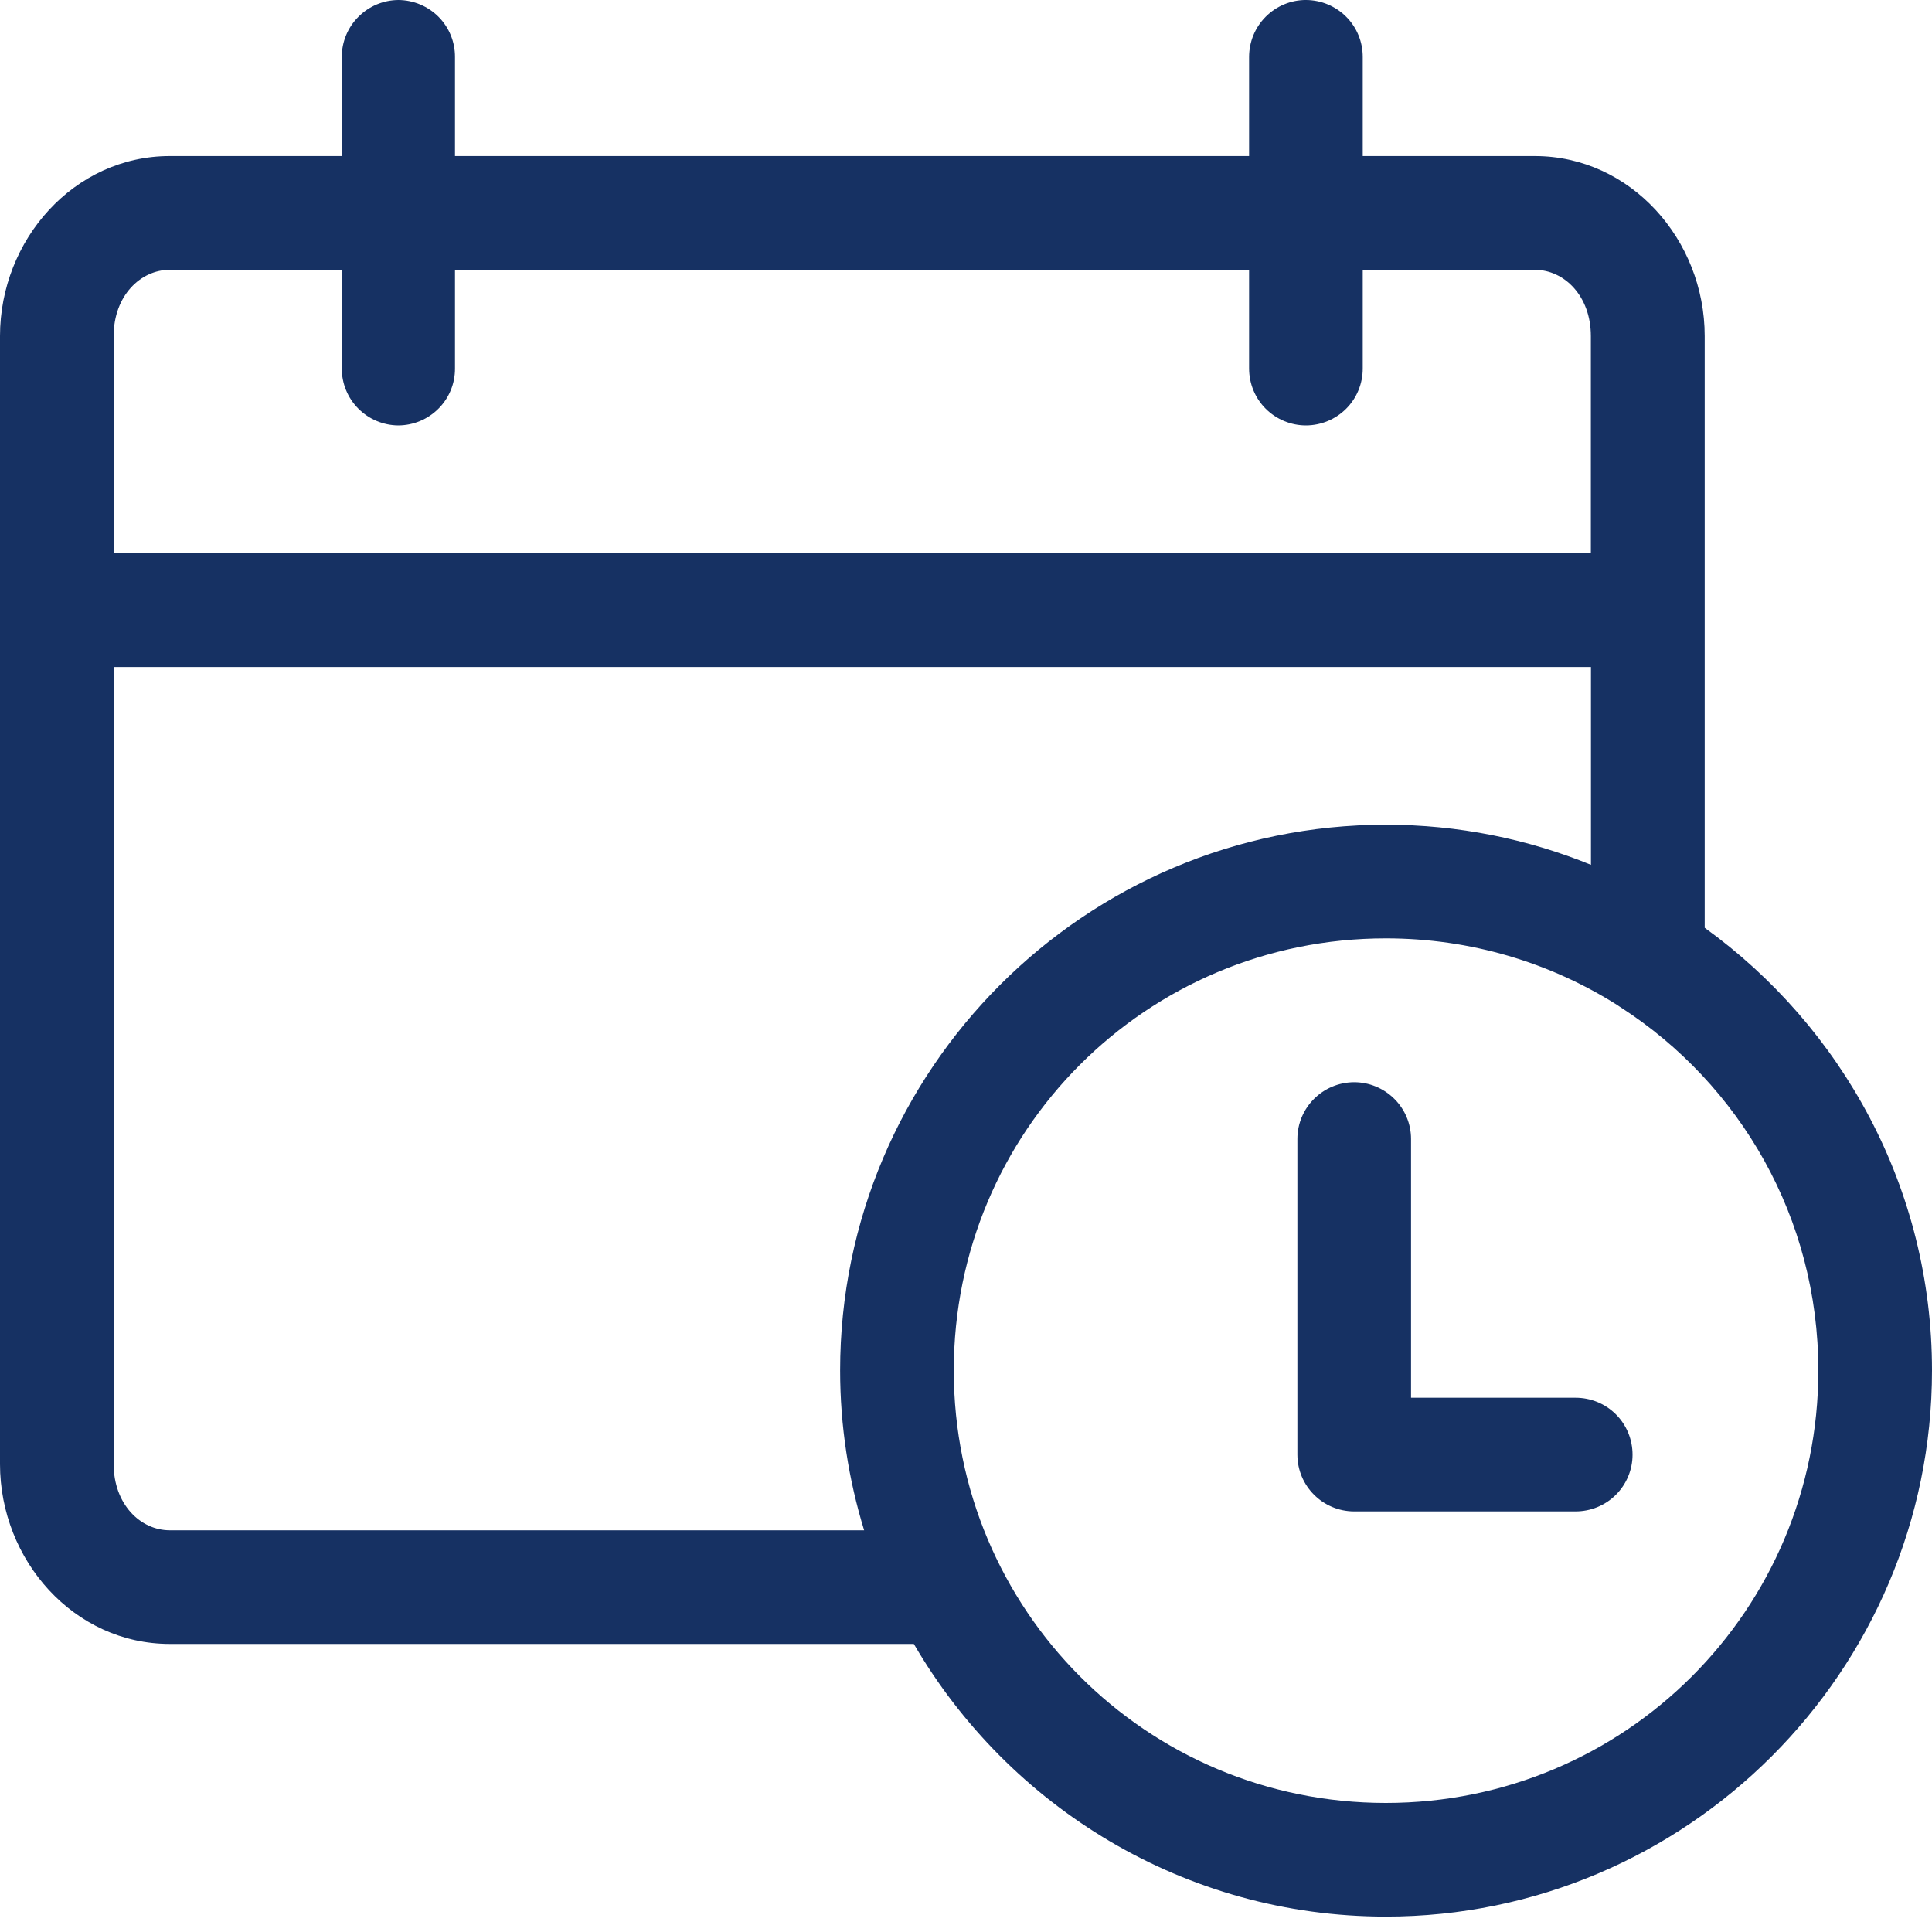 <svg xmlns="http://www.w3.org/2000/svg" fill="none" viewBox="0 0 40 40" height="40" width="40">
<path fill="#163163" d="M8.248 0C7.937 0.002 7.639 0.127 7.419 0.349C7.198 0.57 7.076 0.869 7.076 1.181V3.231H3.516C1.531 3.231 -6.10352e-05 4.966 -6.10352e-05 6.958V30.311C-6.10352e-05 32.303 1.531 34.036 3.516 34.036H18.92C20.88 37.406 24.526 39.681 28.692 39.681C34.92 39.681 40 34.601 40 28.373C40 24.606 38.141 21.264 35.294 19.209V6.958C35.294 4.965 33.761 3.231 31.776 3.231H28.214V1.181C28.215 0.869 28.094 0.57 27.873 0.348C27.653 0.127 27.355 0.002 27.042 -4.65551e-05C26.73 -0.002 26.428 0.123 26.206 0.345C25.984 0.567 25.861 0.867 25.861 1.181V3.231H9.42V1.181C9.422 0.869 9.3 0.57 9.08 0.348C8.859 0.127 8.561 0.002 8.248 0ZM3.516 5.586H7.076V7.627C7.076 7.939 7.198 8.239 7.419 8.46C7.639 8.681 7.937 8.806 8.248 8.808C8.561 8.806 8.859 8.681 9.079 8.46C9.3 8.239 9.422 7.939 9.42 7.627V5.586H25.861V7.627C25.861 7.941 25.984 8.242 26.206 8.463C26.428 8.684 26.73 8.809 27.042 8.808C27.355 8.806 27.653 8.681 27.873 8.46C28.093 8.239 28.215 7.939 28.214 7.627V5.586H31.775C32.386 5.586 32.937 6.127 32.937 6.958V11.455H2.353V6.958C2.353 6.127 2.905 5.586 3.516 5.586ZM2.353 13.81H32.939V17.905C31.626 17.37 30.193 17.075 28.692 17.075C22.464 17.075 17.394 22.145 17.394 28.373C17.394 29.525 17.569 30.634 17.891 31.683H3.516C2.905 31.683 2.353 31.142 2.353 30.311V13.81ZM28.692 19.428C30.454 19.428 32.097 19.933 33.481 20.806C33.506 20.825 33.533 20.842 33.559 20.858C36.022 22.449 37.647 25.214 37.647 28.373C37.647 33.33 33.648 37.328 28.692 37.328C23.736 37.328 19.747 33.33 19.747 28.373C19.747 23.417 23.736 19.428 28.692 19.428ZM28.033 22.406C27.386 22.41 26.862 22.933 26.861 23.58V30.121C26.864 30.766 27.387 31.289 28.033 31.292H32.619C32.931 31.292 33.231 31.171 33.453 30.95C33.673 30.732 33.8 30.431 33.8 30.121C33.801 29.806 33.678 29.505 33.456 29.283C33.234 29.061 32.933 28.938 32.618 28.939H29.214V23.58C29.214 23.268 29.089 22.969 28.867 22.749C28.645 22.529 28.345 22.405 28.033 22.406Z" clip-rule="evenodd" fill-rule="evenodd"></path>
</svg>
